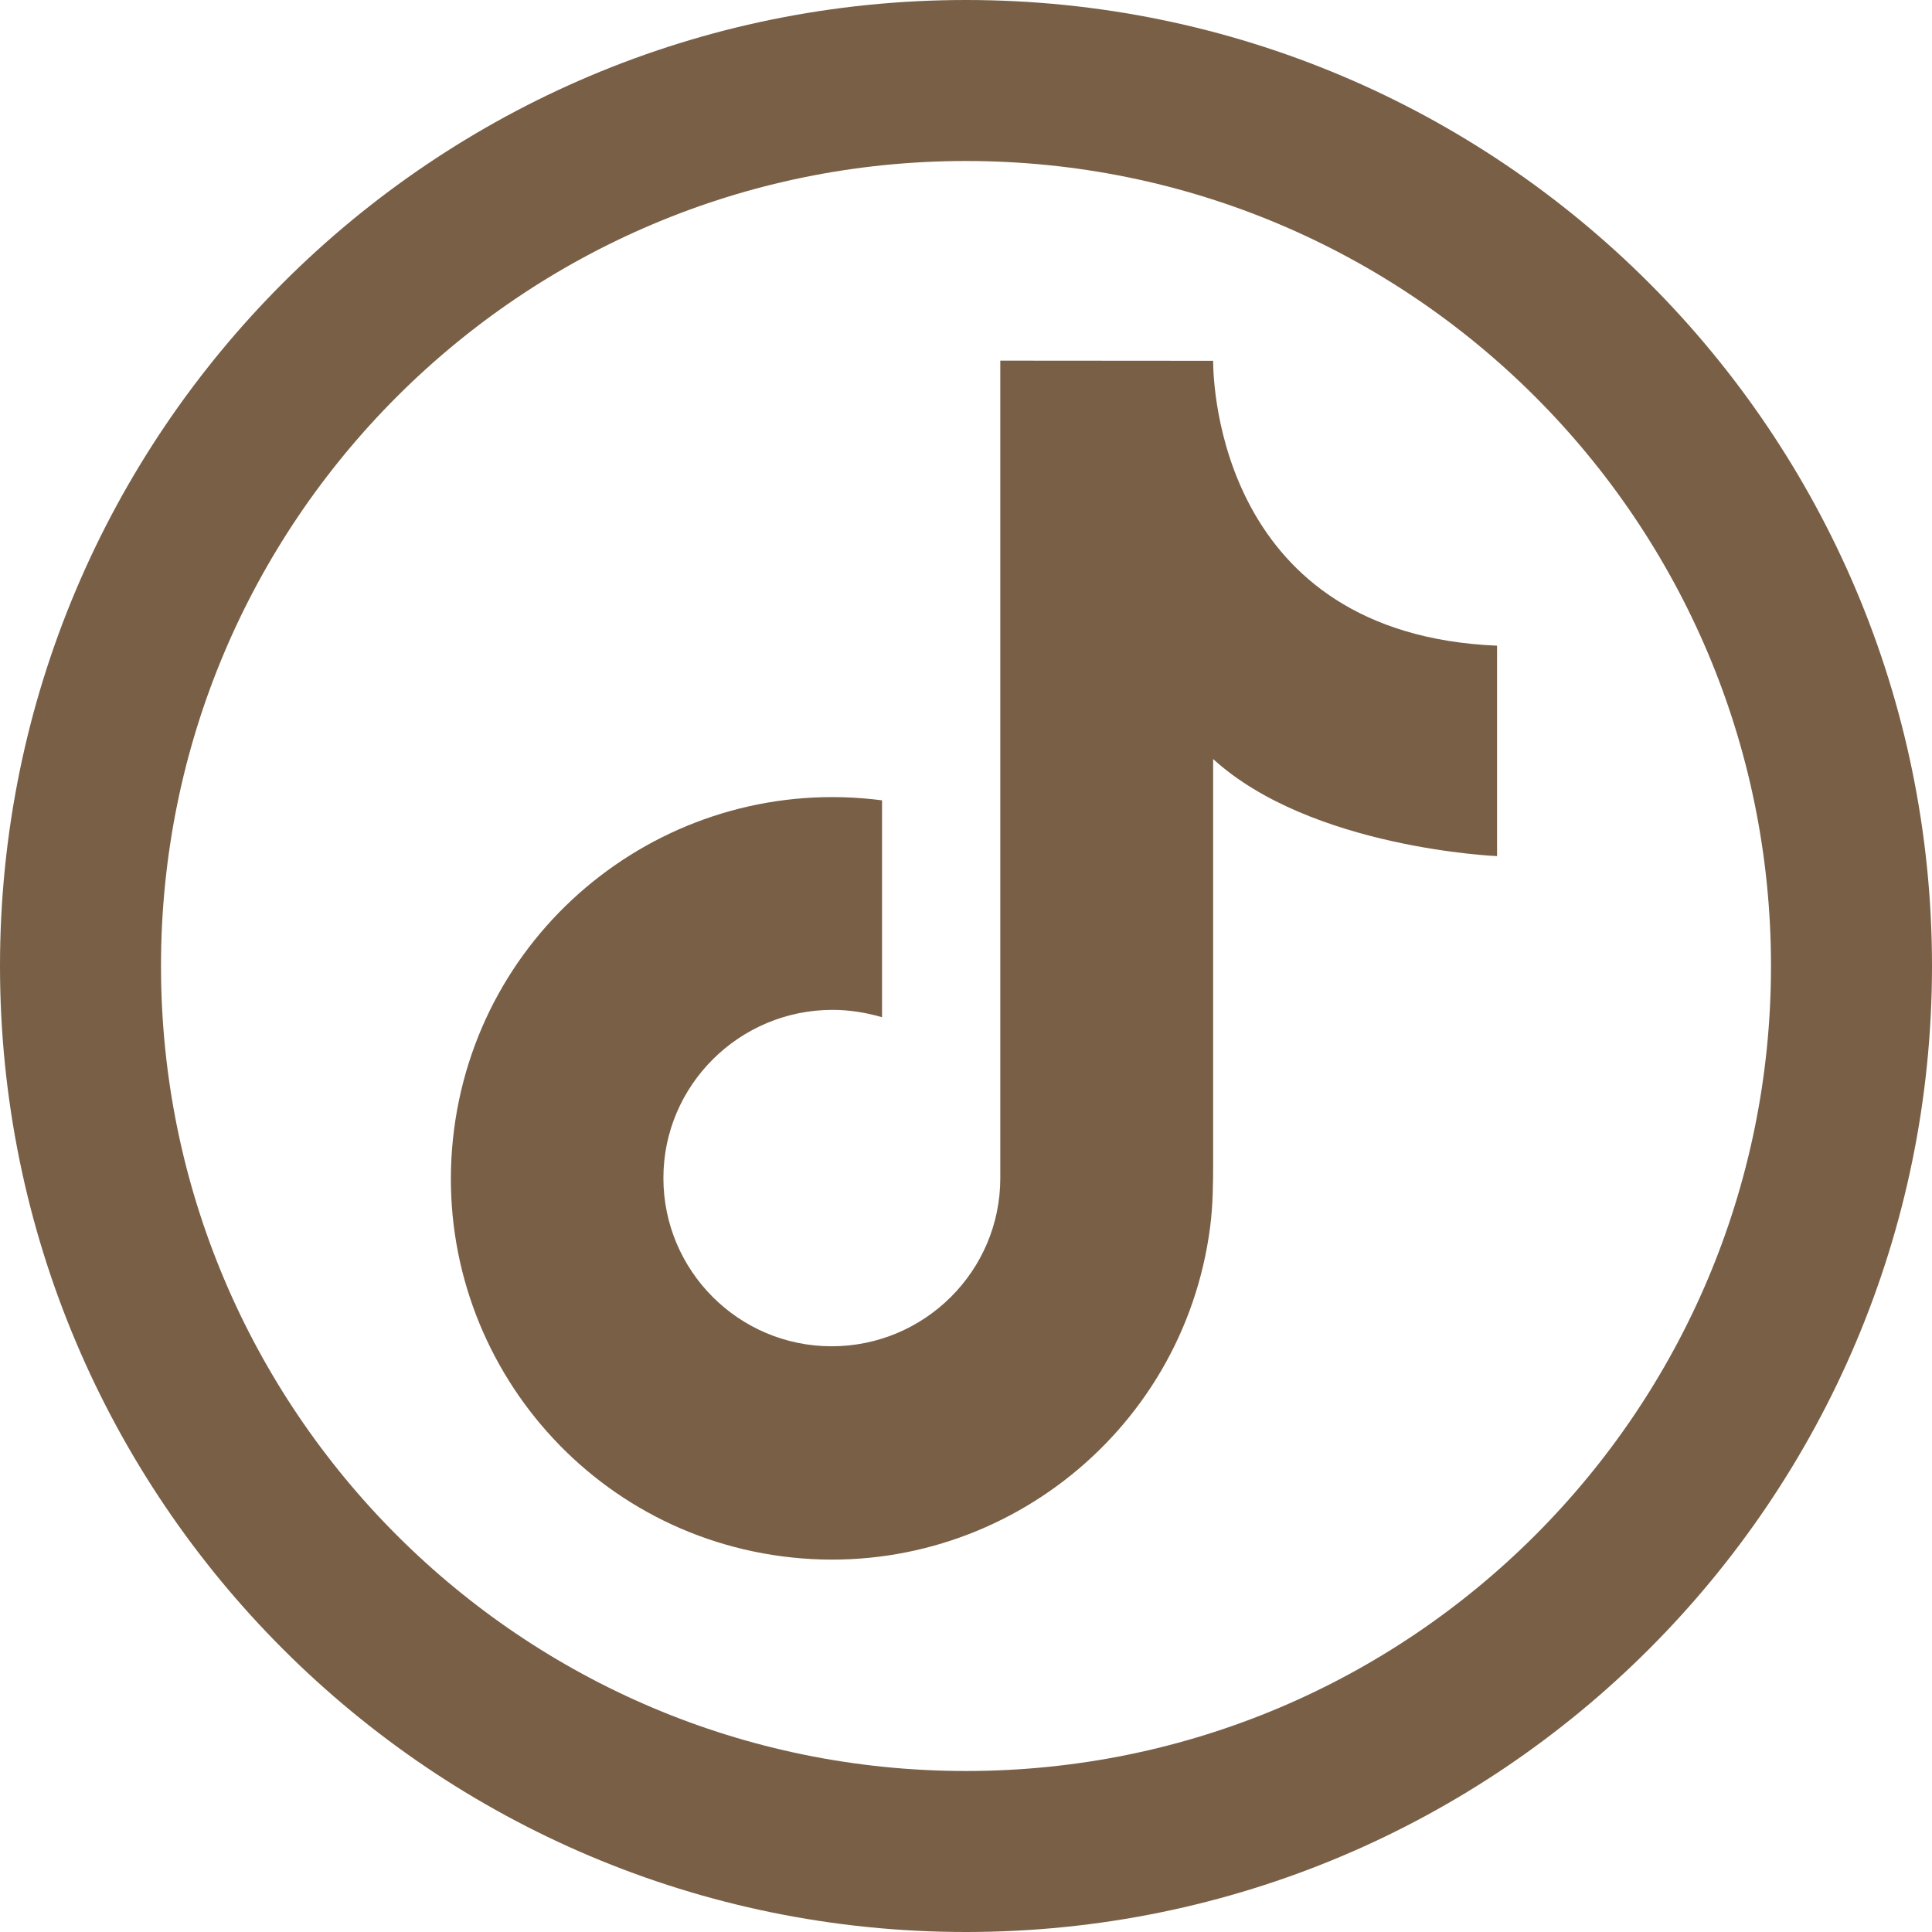 <svg width="24" height="24" viewBox="0 0 24 24" fill="none" xmlns="http://www.w3.org/2000/svg">
<path d="M12 23C5.925 23 1 18.075 1 12C1 5.925 5.925 1 12 1C18.075 1 23 5.925 23 12C23 18.075 18.075 23 12 23Z" stroke="#795F46" stroke-width="2"/>
<path d="M18.597 10.633V8.021C15.155 7.877 15.07 4.773 15.07 4.482L12.426 4.48V14.636C12.426 15.789 11.485 16.724 10.331 16.724C9.178 16.724 8.241 15.787 8.241 14.634C8.241 13.48 9.186 12.545 10.341 12.545C10.547 12.545 10.748 12.576 10.957 12.636V9.942C8.356 9.604 5.979 11.434 5.641 14.028C5.304 16.621 7.128 18.997 9.721 19.334C12.315 19.671 14.694 17.841 15.032 15.248C15.068 14.969 15.07 14.709 15.07 14.44V9.429C16.288 10.54 18.597 10.635 18.597 10.635V10.633Z" fill="#795F46"/>
</svg>

